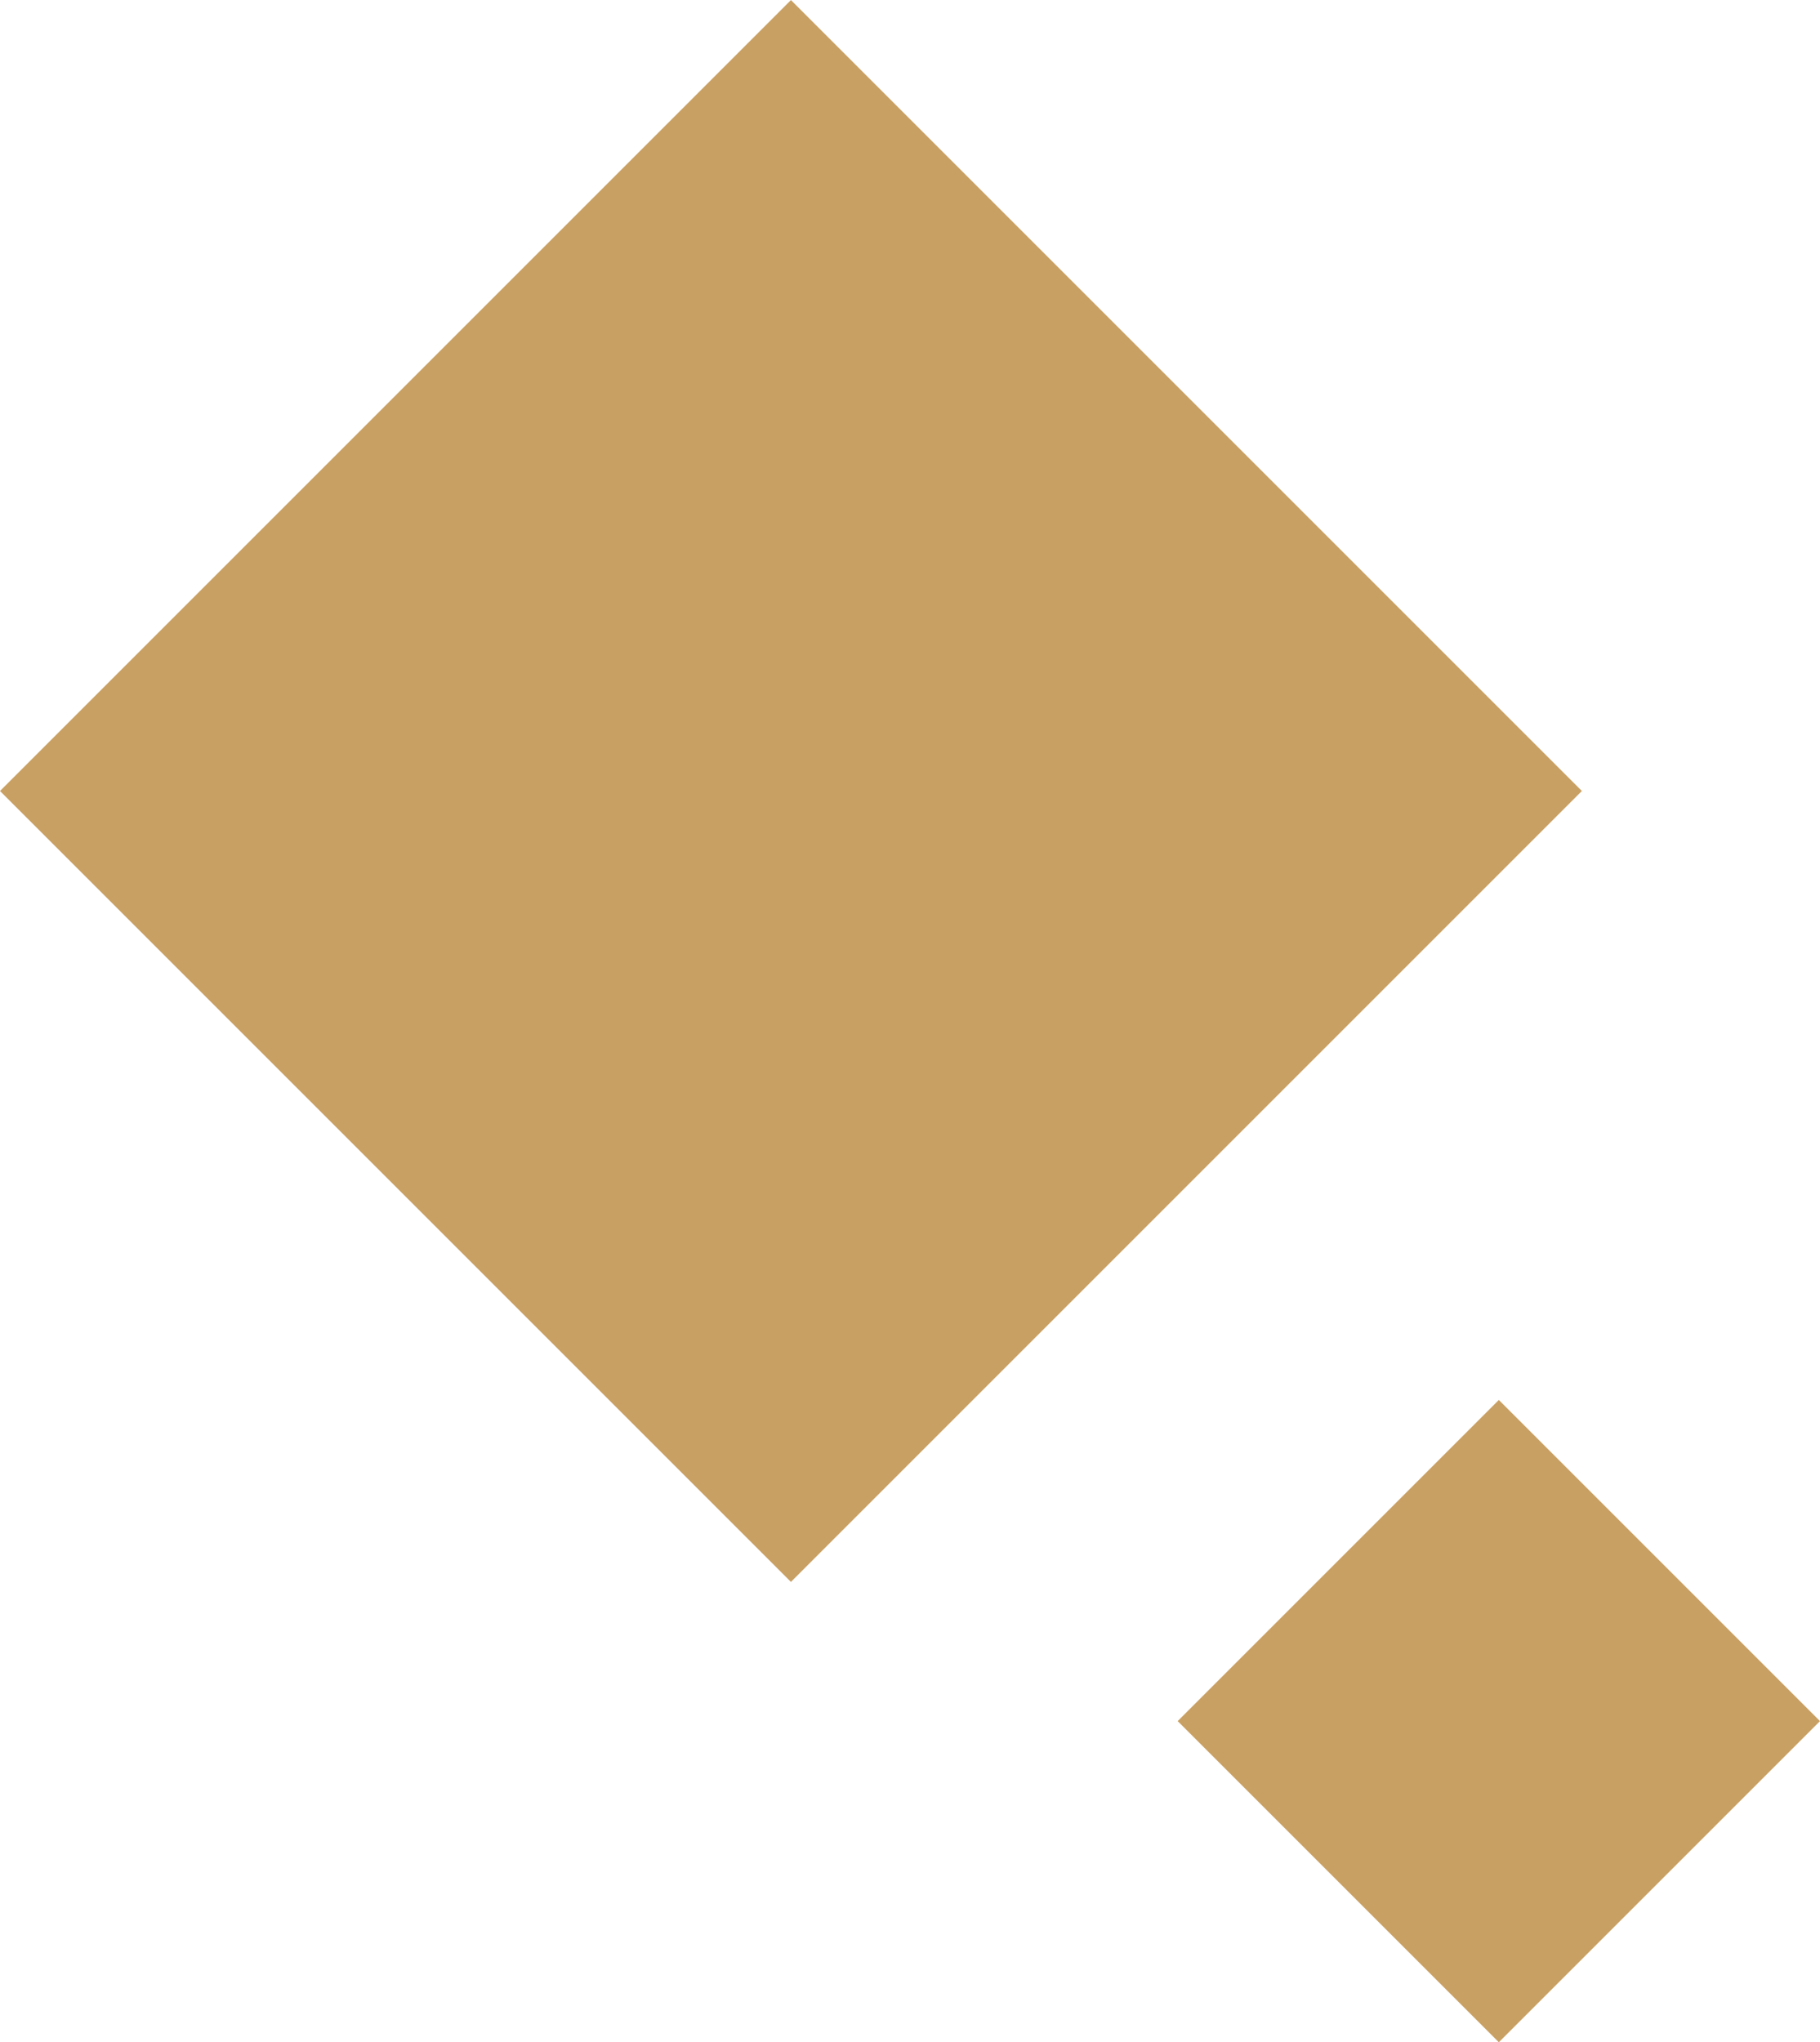 <svg xmlns="http://www.w3.org/2000/svg" width="13.697" height="15.37" viewBox="0 0 13.697 15.37">
  <g id="グループ_1044" data-name="グループ 1044" transform="translate(-667.137 -1915.012)">
    <rect id="長方形_714" data-name="長方形 714" width="8.418" height="8.418" transform="translate(667.137 1920.965) rotate(-45)" fill="#c9a063"/>
    <rect id="長方形_715" data-name="長方形 715" width="3.418" height="3.418" transform="translate(676 1927.965) rotate(-45)" fill="#c9a063"/>
  </g>
</svg>
